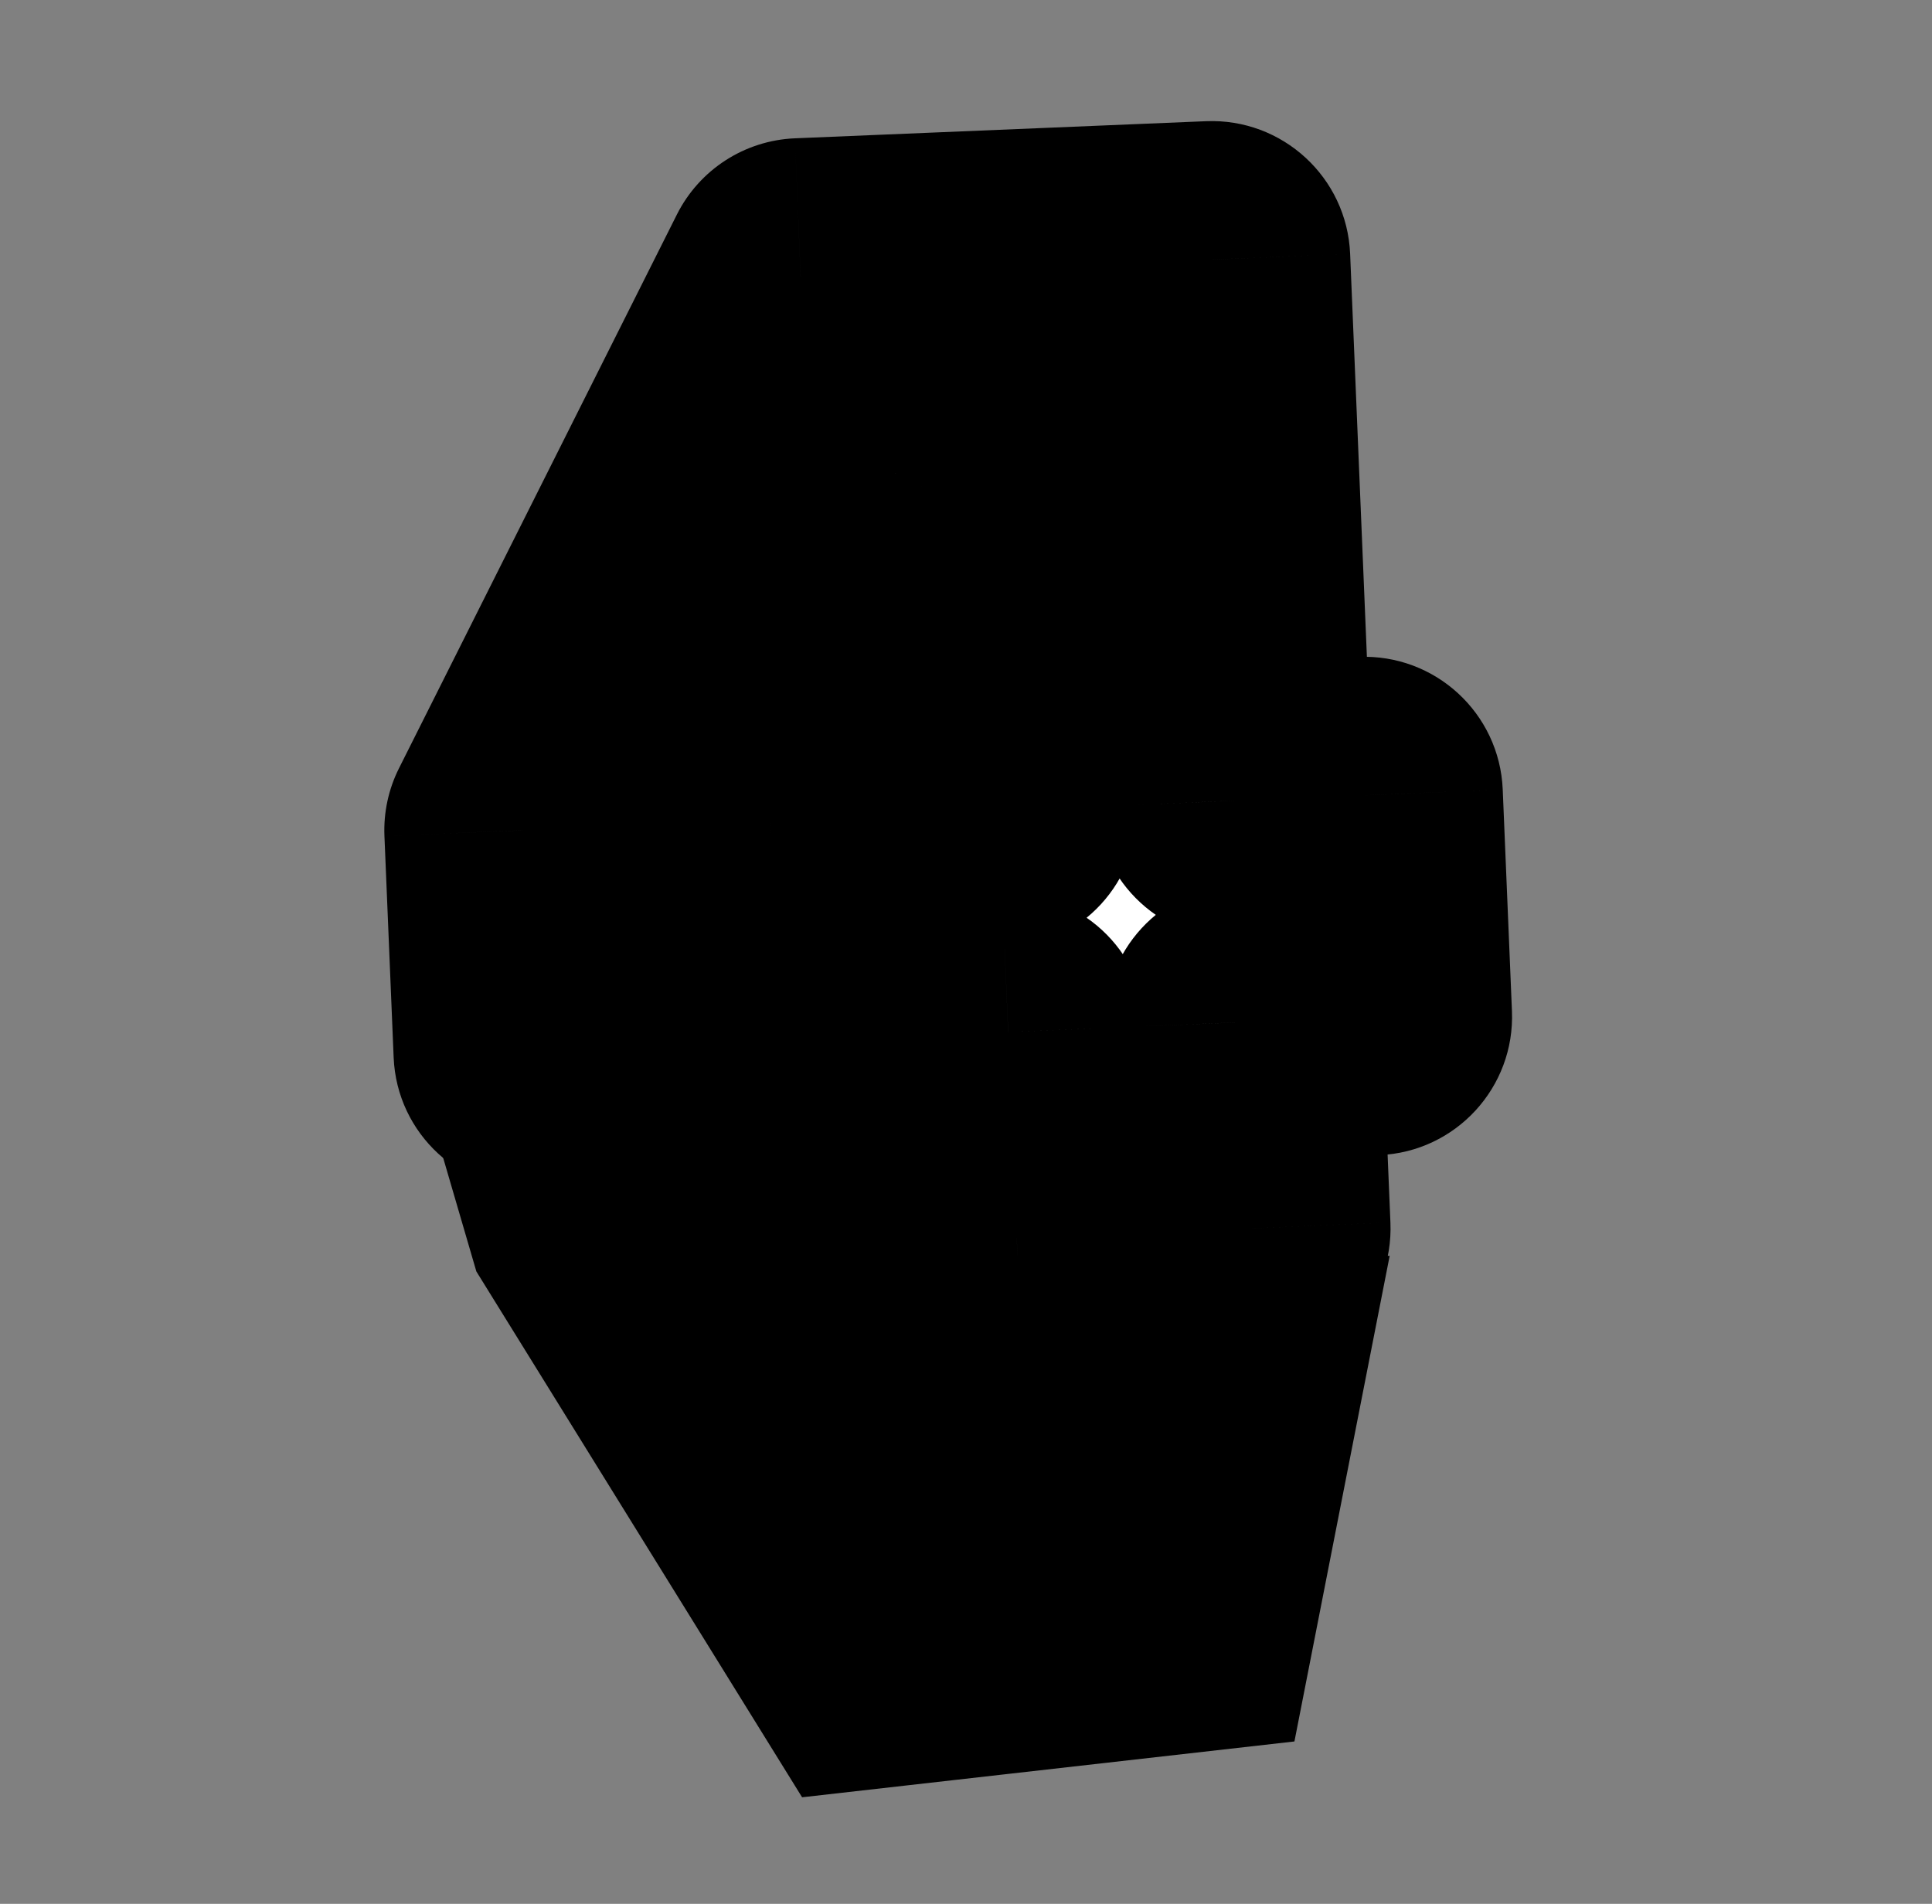 <svg width="69" height="68" viewBox="0 0 69 68" fill="none" xmlns="http://www.w3.org/2000/svg">
<rect x="0" y="0" width="69" height="68" fill="#808080" stroke="none"/>
<g clip-path="url(#clip0_951_1632)">
<mask id="path-1-outside-1_951_1632" maskUnits="userSpaceOnUse" x="12.661" y="3.468" width="42.835" height="46.665" fill="black">
<rect fill="white" x="12.661" y="3.468" width="42.835" height="46.665"/>
<path d="M44.08 28.6L48.727 28.406L49.056 36.315L44.409 36.508L44.715 43.874L36.312 44.223L36.006 36.858L19.002 37.565L18.673 29.656L28.595 9.883L43.276 9.272L44.08 28.6ZM33.373 17.607L27.521 29.288L35.677 28.949L35.202 17.531L33.373 17.607Z"/>
</mask>
<path d="M44.08 28.6L48.727 28.406L49.056 36.315L44.409 36.508L44.715 43.874L36.312 44.223L36.006 36.858L19.002 37.565L18.673 29.656L28.595 9.883L43.276 9.272L44.08 28.6ZM33.373 17.607L27.521 29.288L35.677 28.949L35.202 17.531L33.373 17.607Z" fill="white"/>
<path d="M44.08 28.6L39.137 28.805C39.251 31.535 41.556 33.656 44.286 33.543L44.08 28.6ZM48.727 28.406L53.669 28.201C53.556 25.471 51.251 23.35 48.521 23.463L48.727 28.406ZM49.056 36.315L49.261 41.258C51.991 41.145 54.112 38.84 53.998 36.11L49.056 36.315ZM44.409 36.508L44.203 31.565C41.473 31.679 39.352 33.984 39.466 36.714L44.409 36.508ZM44.715 43.874L44.921 48.817C47.651 48.703 49.772 46.398 49.658 43.668L44.715 43.874ZM36.312 44.223L31.369 44.429C31.483 47.159 33.788 49.28 36.518 49.166L36.312 44.223ZM36.006 36.858L40.949 36.652C40.835 33.922 38.53 31.801 35.8 31.915L36.006 36.858ZM19.002 37.565L14.059 37.771C14.172 40.501 16.477 42.622 19.207 42.508L19.002 37.565ZM18.673 29.656L14.251 27.438C13.874 28.188 13.695 29.023 13.73 29.862L18.673 29.656ZM28.595 9.883L28.39 4.94C26.594 5.015 24.98 6.058 24.174 7.664L28.595 9.883ZM43.276 9.272L48.219 9.067C48.106 6.337 45.8 4.216 43.071 4.329L43.276 9.272ZM33.373 17.607L33.167 12.664C31.37 12.739 29.755 13.783 28.95 15.391L33.373 17.607ZM27.521 29.288L23.098 27.072C22.313 28.639 22.415 30.503 23.366 31.975C24.318 33.446 25.976 34.304 27.727 34.231L27.521 29.288ZM35.677 28.949L35.883 33.892C38.612 33.779 40.733 31.474 40.62 28.744L35.677 28.949ZM35.202 17.531L40.145 17.325C40.032 14.595 37.726 12.474 34.996 12.588L35.202 17.531ZM44.286 33.543L48.932 33.349L48.521 23.463L43.874 23.657L44.286 33.543ZM43.783 28.612L44.112 36.521L53.998 36.11L53.669 28.201L43.783 28.612ZM48.85 31.372L44.203 31.565L44.615 41.452L49.261 41.258L48.85 31.372ZM39.466 36.714L39.772 44.079L49.658 43.668L49.352 36.303L39.466 36.714ZM44.51 38.931L36.107 39.28L36.518 49.166L44.921 48.817L44.51 38.931ZM41.255 44.017L40.949 36.652L31.063 37.064L31.369 44.429L41.255 44.017ZM35.8 31.915L18.796 32.622L19.207 42.508L36.211 41.801L35.8 31.915ZM23.945 37.36L23.616 29.451L13.73 29.862L14.059 37.771L23.945 37.36ZM23.095 31.875L33.017 12.102L24.174 7.664L14.251 27.438L23.095 31.875ZM28.801 14.826L43.482 14.215L43.071 4.329L28.39 4.94L28.801 14.826ZM38.333 9.478L39.137 28.805L49.023 28.394L48.219 9.067L38.333 9.478ZM28.95 15.391L23.098 27.072L31.944 31.504L37.796 19.823L28.95 15.391ZM27.727 34.231L35.883 33.892L35.471 24.006L27.315 24.345L27.727 34.231ZM40.62 28.744L40.145 17.325L30.259 17.736L30.734 29.155L40.62 28.744ZM34.996 12.588L33.167 12.664L33.579 22.55L35.408 22.474L34.996 12.588Z" fill="black" mask="url(#path-1-outside-1_951_1632)"/>
<path d="M28.851 63.773L17.378 45.251L15.793 39.825L32.033 41.013L33.222 45.251L49.15 45.251L45.897 61.84L28.851 63.773Z" fill="black" stroke="black" stroke-width="0.792"/>
</g>
<defs>
<clipPath id="clip0_951_1632">
<rect width="68" height="68" fill="white" transform="translate(0.667)"/>
</clipPath>
</defs>
</svg>
